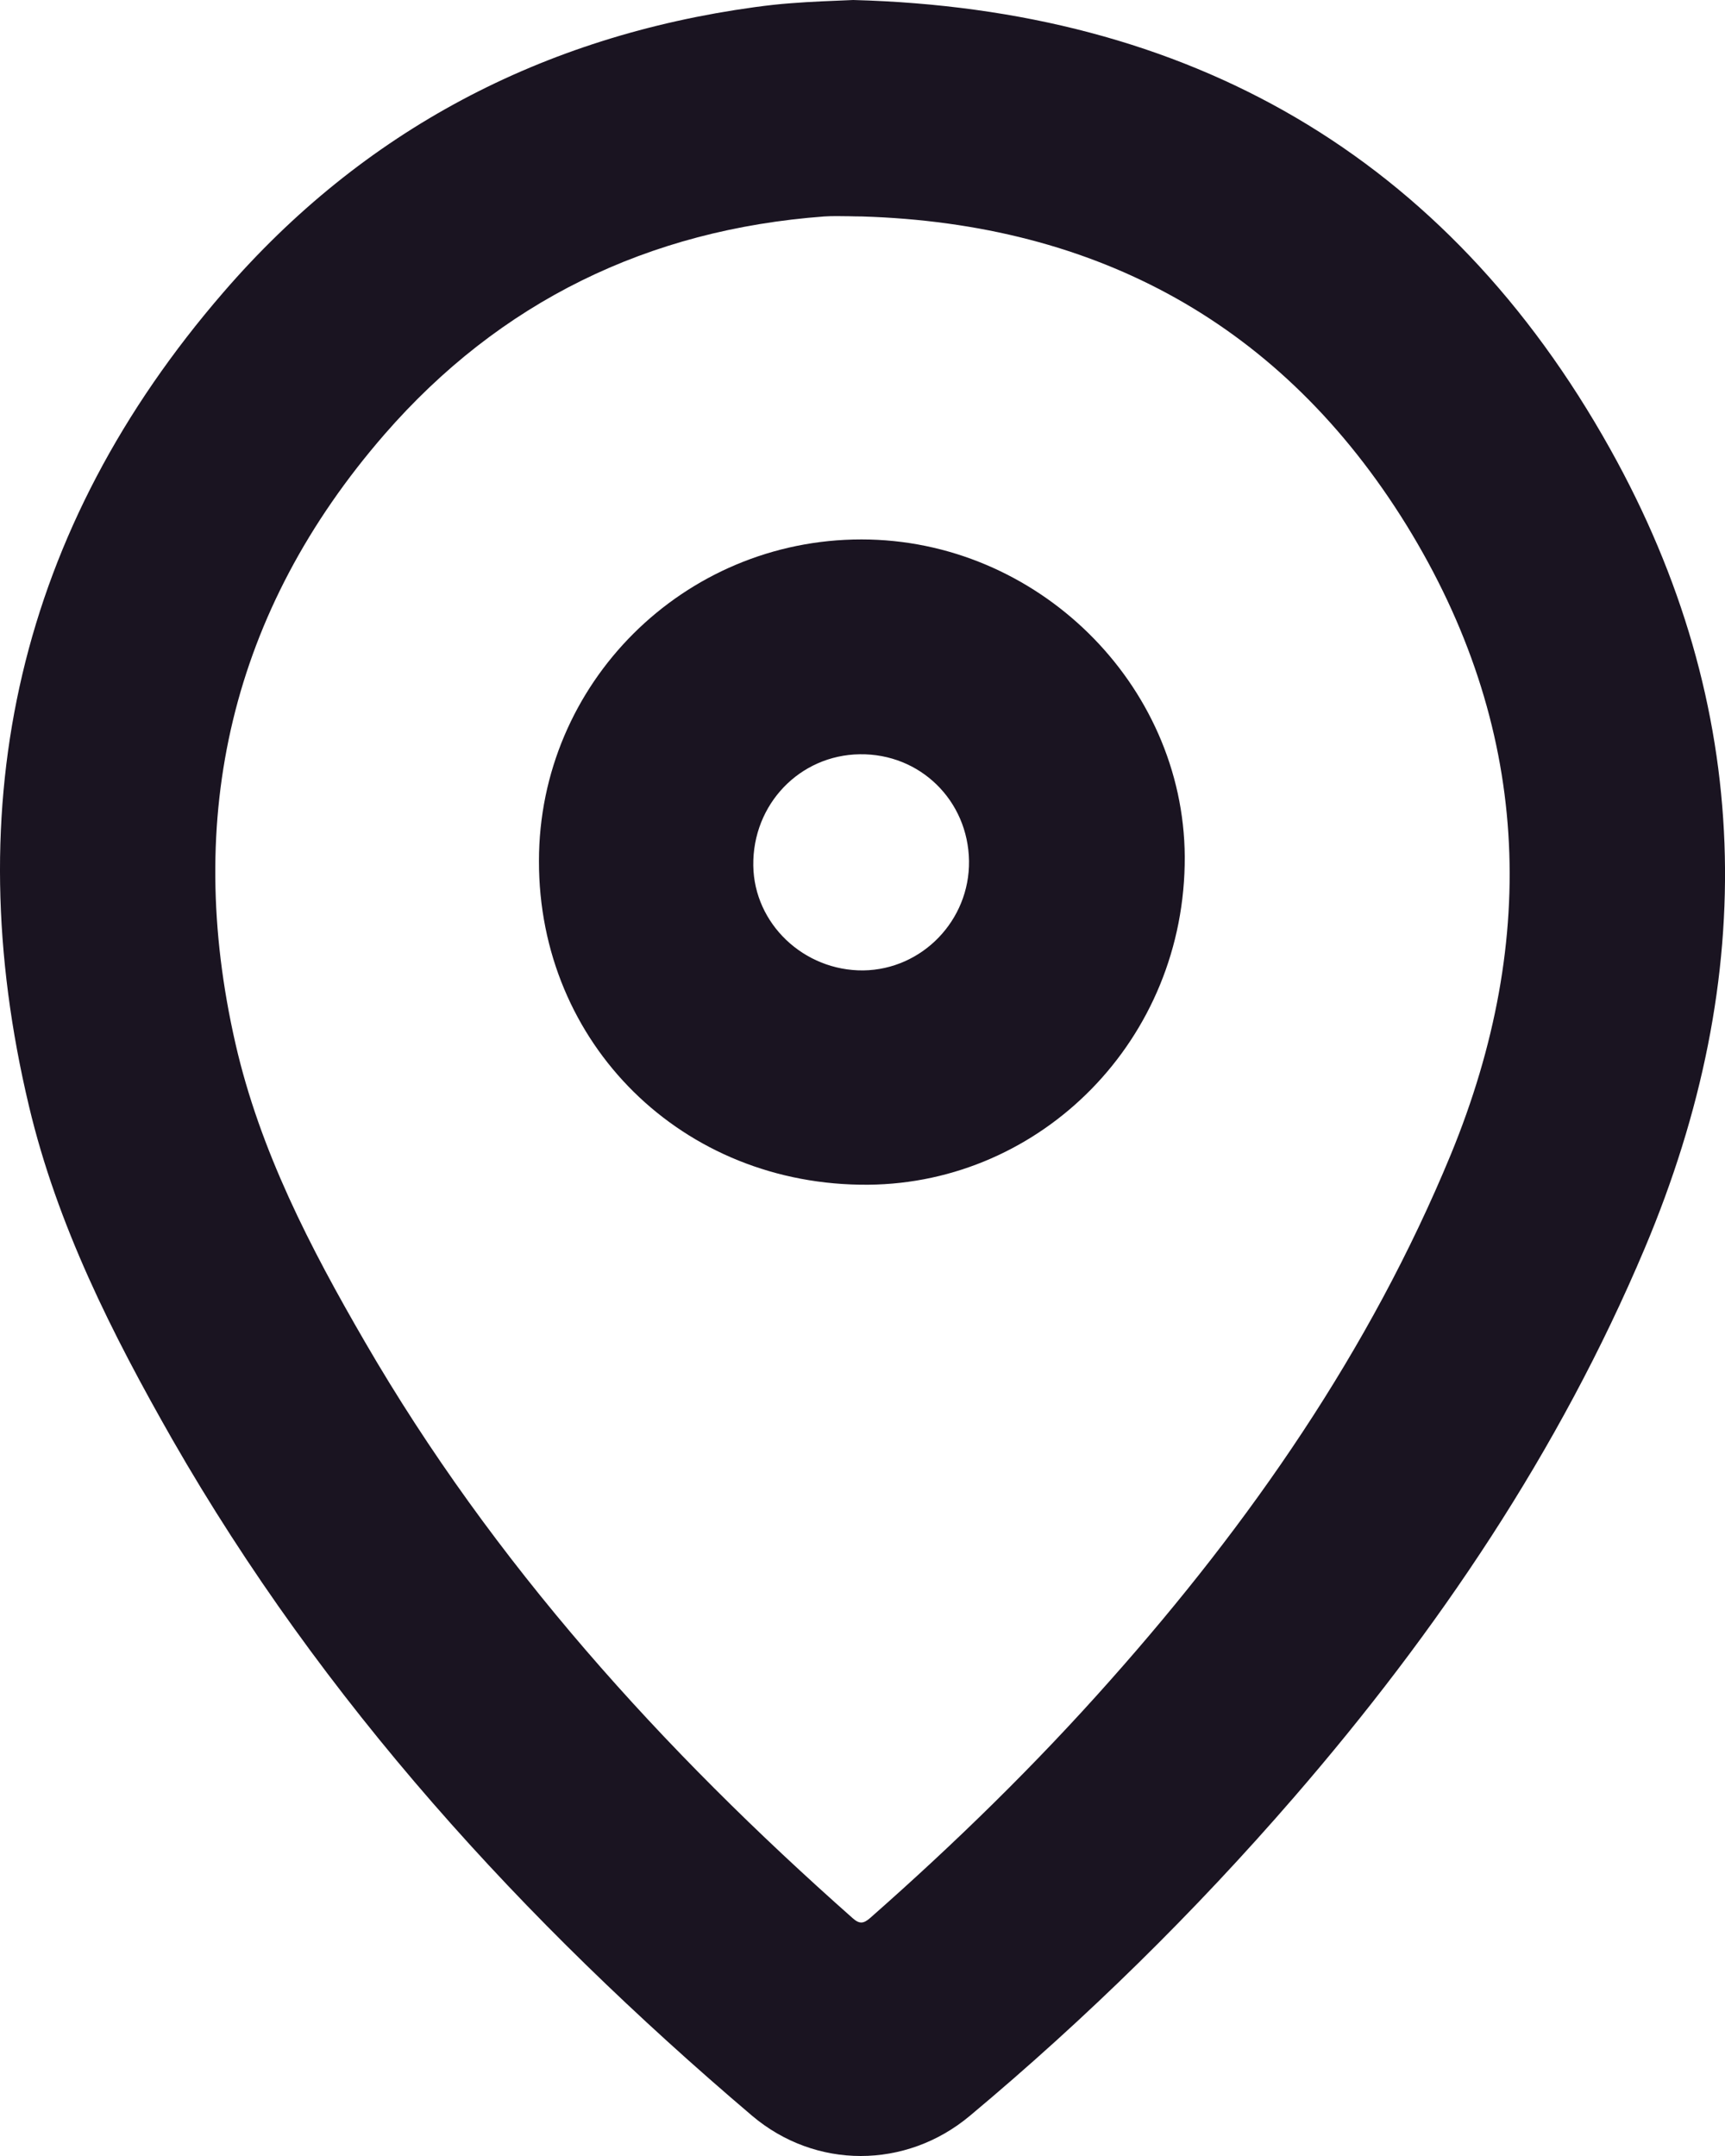 <?xml version="1.0" encoding="utf-8"?>
<svg xmlns="http://www.w3.org/2000/svg" fill="none" height="100%" overflow="visible" preserveAspectRatio="none" style="display: block;" viewBox="0 0 16 20" width="100%">
<g id="Vector">
<path clip-rule="evenodd" d="M7.99 5.004C6.339 5.004 4.999 6.34 4.999 7.987C4.996 9.681 6.329 11.005 8.056 10.99C9.658 10.975 10.996 9.646 10.989 7.946C10.979 6.345 9.62 5.004 7.99 5.004ZM7.975 6.997C8.534 6.989 8.98 7.426 8.988 7.987C8.995 8.537 8.554 8.994 8.008 9.002C7.456 9.007 6.995 8.57 6.987 8.03C6.979 7.461 7.418 7.004 7.975 6.997Z" fill="#1A1421" fill-rule="evenodd"/>
<path clip-rule="evenodd" d="M14.935 4.165C13.415 1.442 11.027 0.083 7.914 0C7.72 0.008 7.526 0.015 7.335 0.03C7.224 0.038 7.113 0.051 7.002 0.066C5.032 0.336 3.368 1.21 2.071 2.713C0.176 4.905 -0.402 7.446 0.269 10.262C0.531 11.366 1.04 12.374 1.599 13.354C2.993 15.786 4.853 17.822 6.974 19.625C7.564 20.126 8.403 20.123 8.995 19.628C10.076 18.724 11.079 17.739 12.004 16.67C13.335 15.132 14.461 13.463 15.255 11.581C16.319 9.058 16.271 6.557 14.935 4.165ZM7.877 2.006C7.915 2.007 7.954 2.008 7.993 2.008C10.177 2.074 11.893 3.008 13.045 4.87C14.189 6.726 14.285 8.696 13.456 10.712C12.705 12.53 11.599 14.122 10.301 15.584C9.605 16.37 8.857 17.1 8.071 17.792C8.01 17.845 7.972 17.85 7.909 17.794C6.145 16.233 4.575 14.501 3.386 12.45C2.877 11.573 2.411 10.674 2.184 9.681C1.703 7.575 2.144 5.668 3.565 4.031C4.636 2.799 6.012 2.129 7.645 2.008C7.722 2.003 7.799 2.005 7.877 2.006Z" fill="#1A1421" fill-rule="evenodd"/>
</g>
</svg>